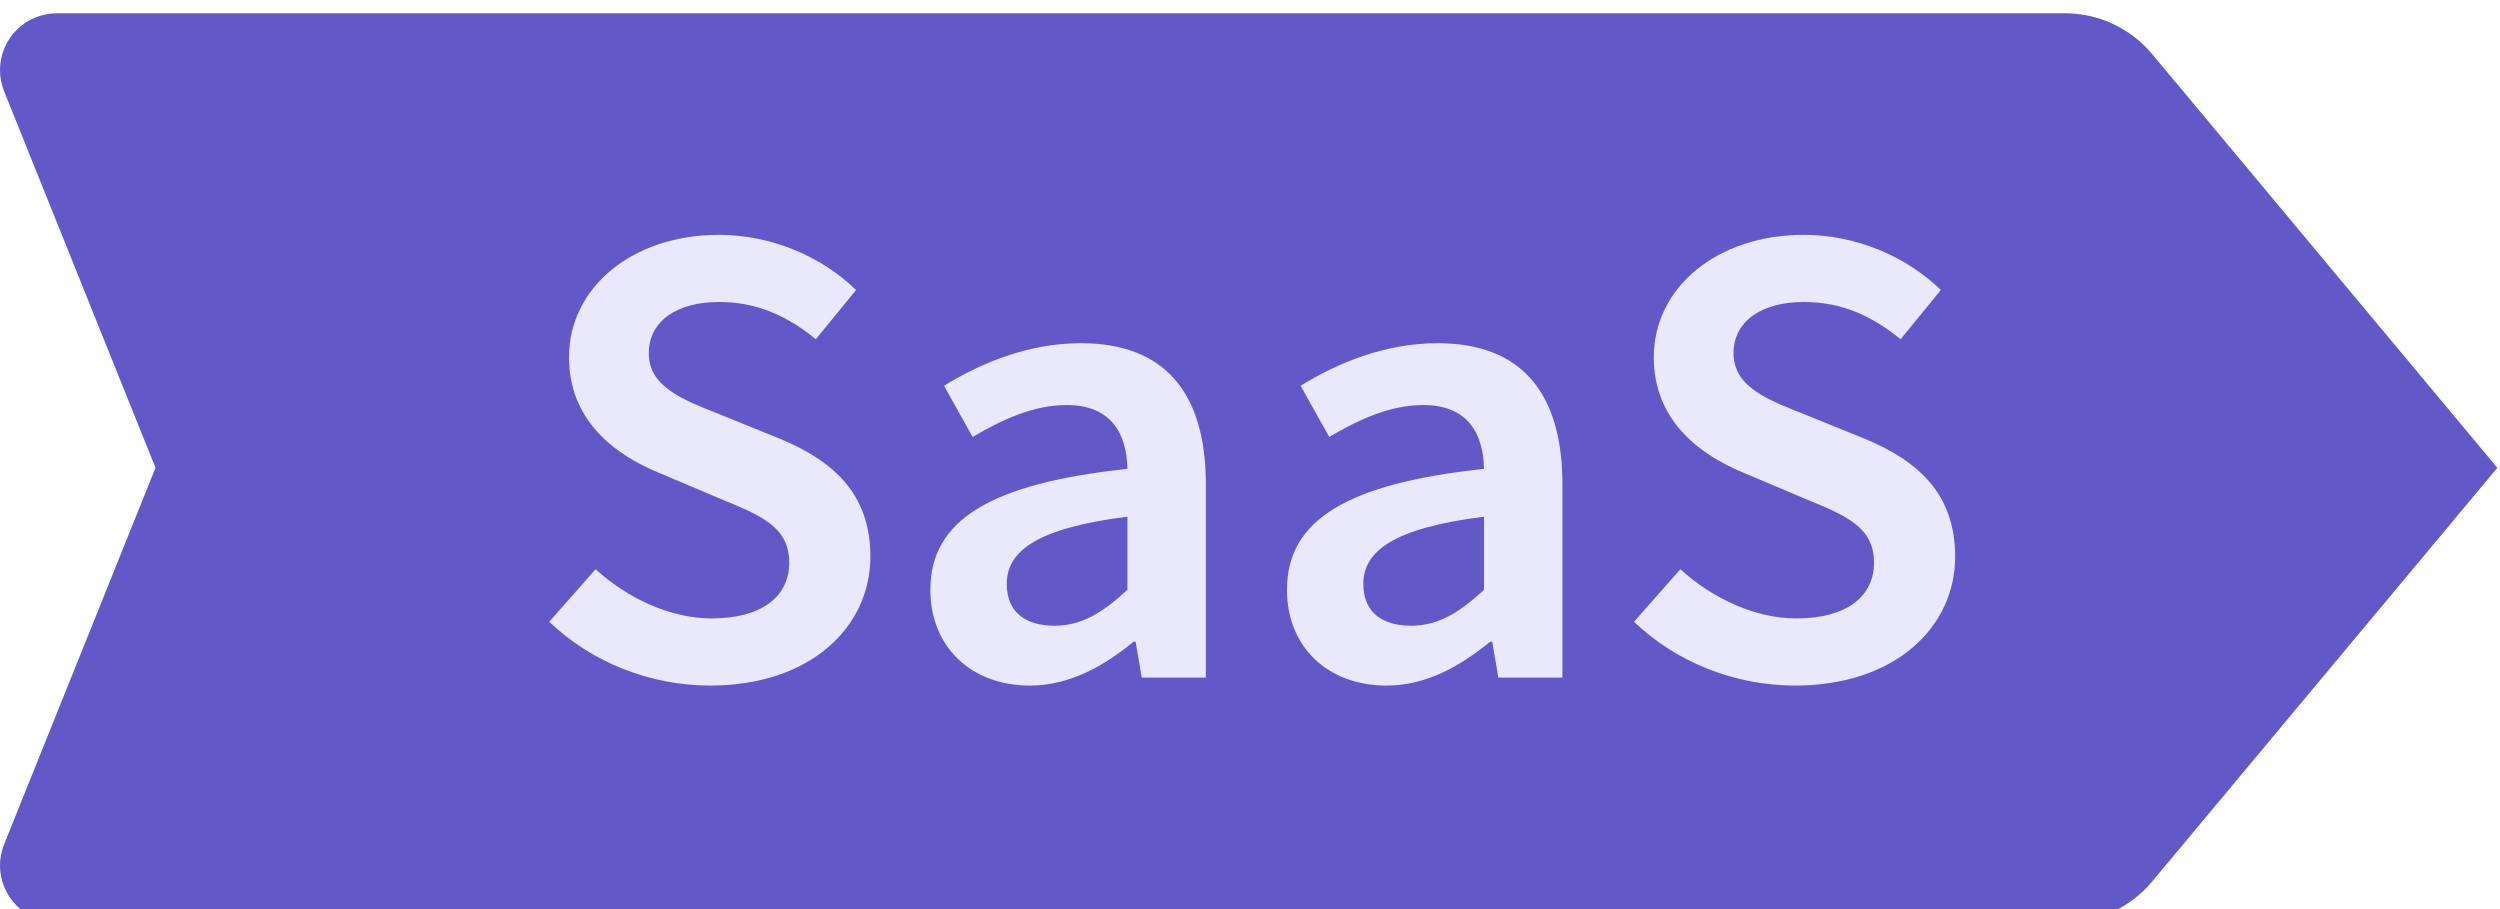 <svg xmlns="http://www.w3.org/2000/svg" width="132" height="48" viewBox="0 0 132 48">
    <g fill="none" fill-rule="evenodd">
        <g>
            <g>
                <g>
                    <path fill="#6358C7" d="M22.833 48c-1.78 0-3.467-.79-4.607-2.156L0 24 18.226 2.156C19.366.79 21.053 0 22.833 0H128.86c1.656 0 3 1.343 3 3 0 .383-.074.763-.217 1.12L123.65 24l7.993 19.88c.618 1.538-.127 3.285-1.664 3.903-.356.143-.736.217-1.12.217H22.834z" transform="translate(-220, -116) translate(220, 105) translate(0, 11.7) translate(65.93, 24) scale(-1, 1) translate(-65.93, -24)"/>
                    <path fill="#EAE8FC" fill-rule="nonzero" d="M37.496 35.498c5.292 0 8.46-3.089 8.46-6.81 0-3.334-1.98-5.054-4.752-6.212L38 21.177c-1.944-.772-3.744-1.44-3.744-3.23 0-1.684 1.476-2.702 3.708-2.702 2.016 0 3.6.737 5.112 1.966l2.124-2.598c-1.836-1.79-4.5-2.913-7.236-2.913-4.608 0-7.92 2.808-7.92 6.458 0 3.37 2.448 5.16 4.752 6.108l3.24 1.369c2.124.877 3.636 1.474 3.636 3.37 0 1.79-1.44 2.948-4.104 2.948-2.16 0-4.428-1.053-6.12-2.598L29 32.128c2.232 2.141 5.328 3.37 8.496 3.37zm16.884 0c2.088 0 3.888-1.018 5.472-2.317h.108l.324 1.896h3.384V24.863c0-4.81-2.16-7.442-6.588-7.442-2.808 0-5.292 1.053-7.236 2.247l1.512 2.702c1.548-.912 3.204-1.684 4.968-1.684 2.376 0 3.168 1.544 3.204 3.37-7.236.771-10.404 2.702-10.404 6.387 0 3.019 2.16 5.055 5.256 5.055zm1.296-3.16c-1.476 0-2.52-.666-2.52-2.21 0-1.72 1.584-2.949 6.372-3.546v3.861c-1.296 1.194-2.412 1.896-3.852 1.896zm17.532 3.16c2.088 0 3.888-1.018 5.472-2.317h.108l.324 1.896h3.384V24.863c0-4.81-2.16-7.442-6.588-7.442-2.808 0-5.292 1.053-7.236 2.247l1.512 2.702c1.548-.912 3.204-1.684 4.968-1.684 2.376 0 3.168 1.544 3.204 3.37-7.236.771-10.404 2.702-10.404 6.387 0 3.019 2.16 5.055 5.256 5.055zm1.296-3.16c-1.476 0-2.52-.666-2.52-2.21 0-1.72 1.584-2.949 6.372-3.546v3.861c-1.296 1.194-2.412 1.896-3.852 1.896zm20.268 3.16c5.292 0 8.46-3.089 8.46-6.81 0-3.334-1.98-5.054-4.752-6.212l-3.204-1.299c-1.944-.772-3.744-1.44-3.744-3.23 0-1.684 1.476-2.702 3.708-2.702 2.016 0 3.6.737 5.112 1.966l2.124-2.598c-1.836-1.79-4.5-2.913-7.236-2.913-4.608 0-7.92 2.808-7.92 6.458 0 3.37 2.448 5.16 4.752 6.108l3.24 1.369c2.124.877 3.636 1.474 3.636 3.37 0 1.79-1.44 2.948-4.104 2.948-2.16 0-4.428-1.053-6.12-2.598l-2.448 2.773c2.232 2.141 5.328 3.37 8.496 3.37z" transform="translate(-220, -116) translate(220, 105) translate(0, 11.7)"/>
                </g>
            </g>
        </g>
    </g>
</svg>
